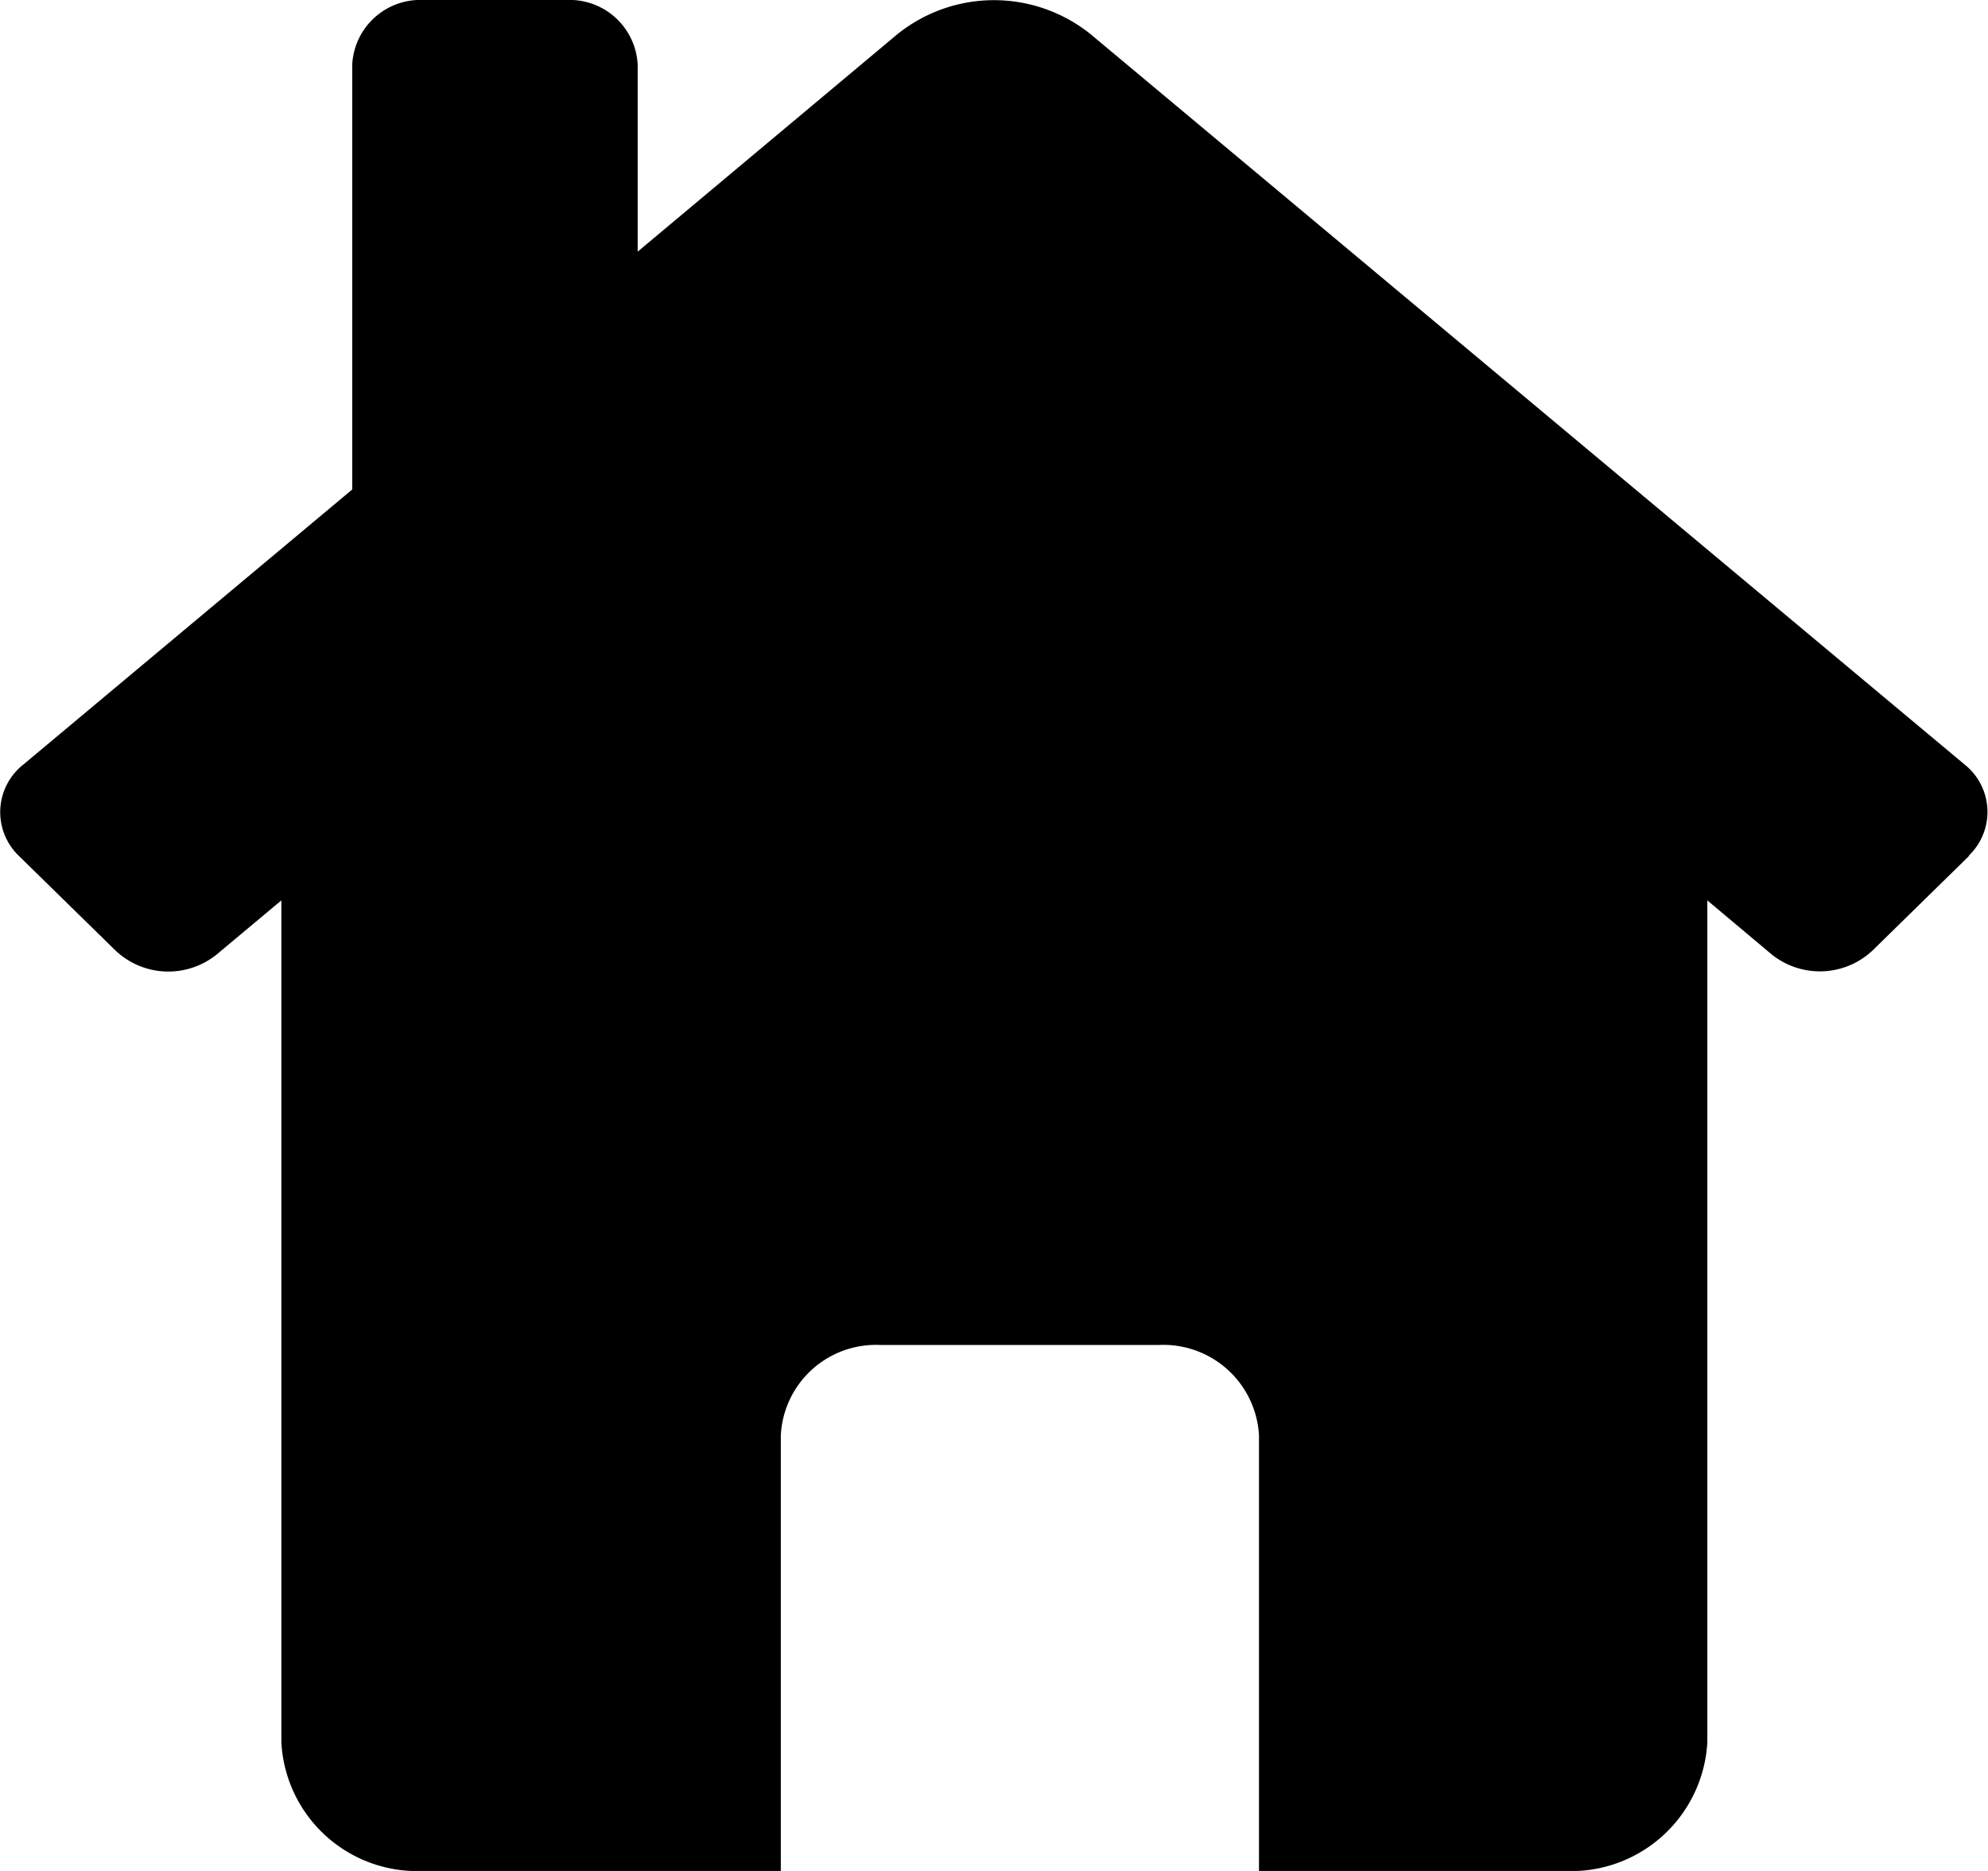 <svg xmlns="http://www.w3.org/2000/svg" width="17" height="16" xmlns:v="https://vecta.io/nano"><defs><clipPath id="A"><path d="M0,0H17V16H0Z" fill="none"/></clipPath></defs><g clip-path="url(#A)"><path d="M16.839,7.319l-.828.811a.658.658,0,0,1-.862.031L14.6,7.7v7.2A1.167,1.167,0,0,1,13.378,16H10.766V12.274a.819.819,0,0,0-.858-.772H7.531a.815.815,0,0,0-.854.772V16H3.622a1.163,1.163,0,0,1-1.216-1.1V7.7l-.555.464A.658.658,0,0,1,.989,8.13L.161,7.319A.518.518,0,0,1,.2,6.538L3.012,4.186V.552A.583.583,0,0,1,3.622,0H4.843a.583.583,0,0,1,.61.552v1.6L7.672.294a1.318,1.318,0,0,1,1.656,0L16.8,6.538a.518.518,0,0,1,.034.781"/></g></svg>